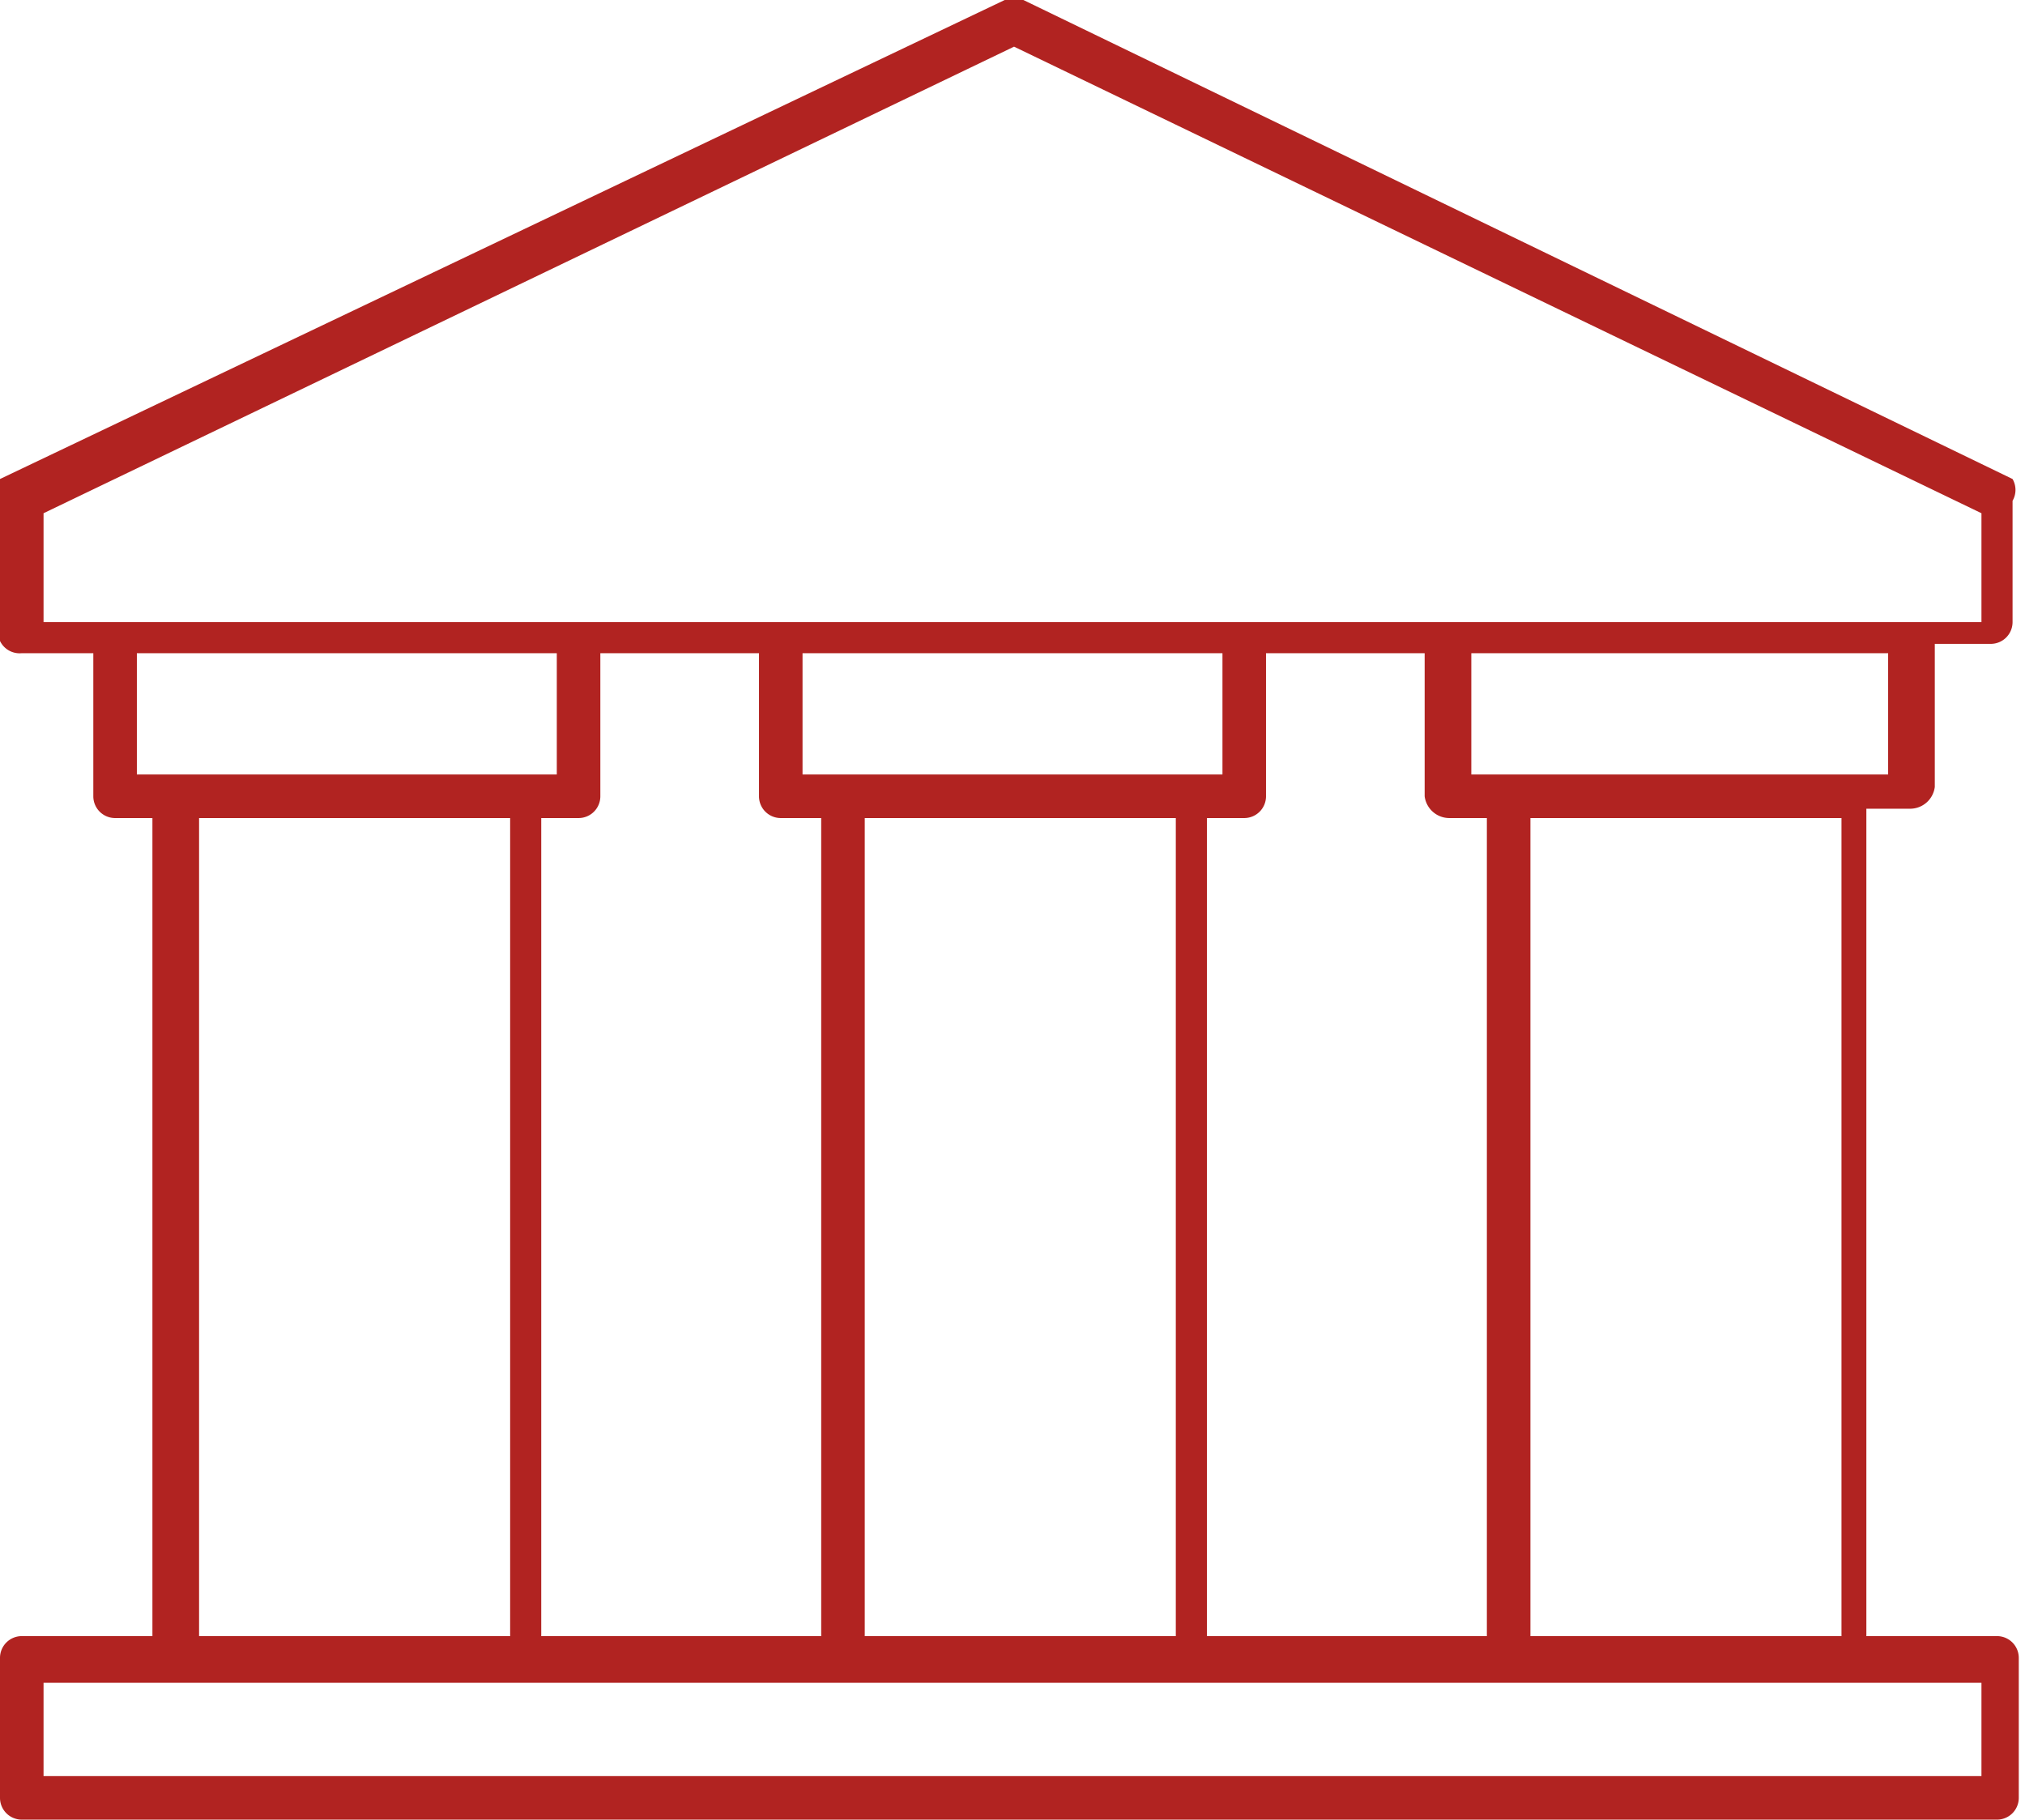 <svg xmlns="http://www.w3.org/2000/svg" viewBox="0 0 6.51 5.85"><defs><style>.cls-1{fill:#b12321;fill-rule:evenodd;}</style></defs><title>law</title><g id="Layer_2" data-name="Layer 2"><g id="_ÎÓÈ_1" data-name="—ÎÓÈ 1"><path class="cls-1" d="M.14,2H6.37V1.65L3.26.15.14,1.65V2ZM.07,5.26H.49V2.63H.37A.07.07,0,0,1,.3,2.56V2.1H.07A.07.07,0,0,1,0,2V1.61H0a.08.08,0,0,1,0-.07L3.23,0h.06L6.47,1.54a.07.07,0,0,1,0,.07V2a.07.07,0,0,1-.07.07H6.22v.46a.08.08,0,0,1-.08.07H6V5.26h.42a.07.07,0,0,1,.07.07v.45a.07.07,0,0,1-.07.07H.07A.07.07,0,0,1,0,5.78V5.33a.07.07,0,0,1,.07-.07ZM1.93,2.1v.46a.07.07,0,0,1-.07.07H1.74V5.26h.9V2.63H2.51a.07.07,0,0,1-.07-.07V2.1Zm2.14,0v.46A.07.07,0,0,1,4,2.63H3.88V5.26h.9V2.63H4.66a.08.08,0,0,1-.08-.07V2.1Zm2,0H4.73v.39H6.07V2.1Zm-2.14,0H2.58v.39H3.93V2.1Zm-2.14,0H.44v.39H1.79V2.1ZM.64,5.26h1V2.63H.64V5.26Zm2.14,0h1V2.63h-1V5.26Zm2.14,0h1V2.63h-1V5.26Zm1.45.15H.14v.3H6.37Z"/></g></g></svg>